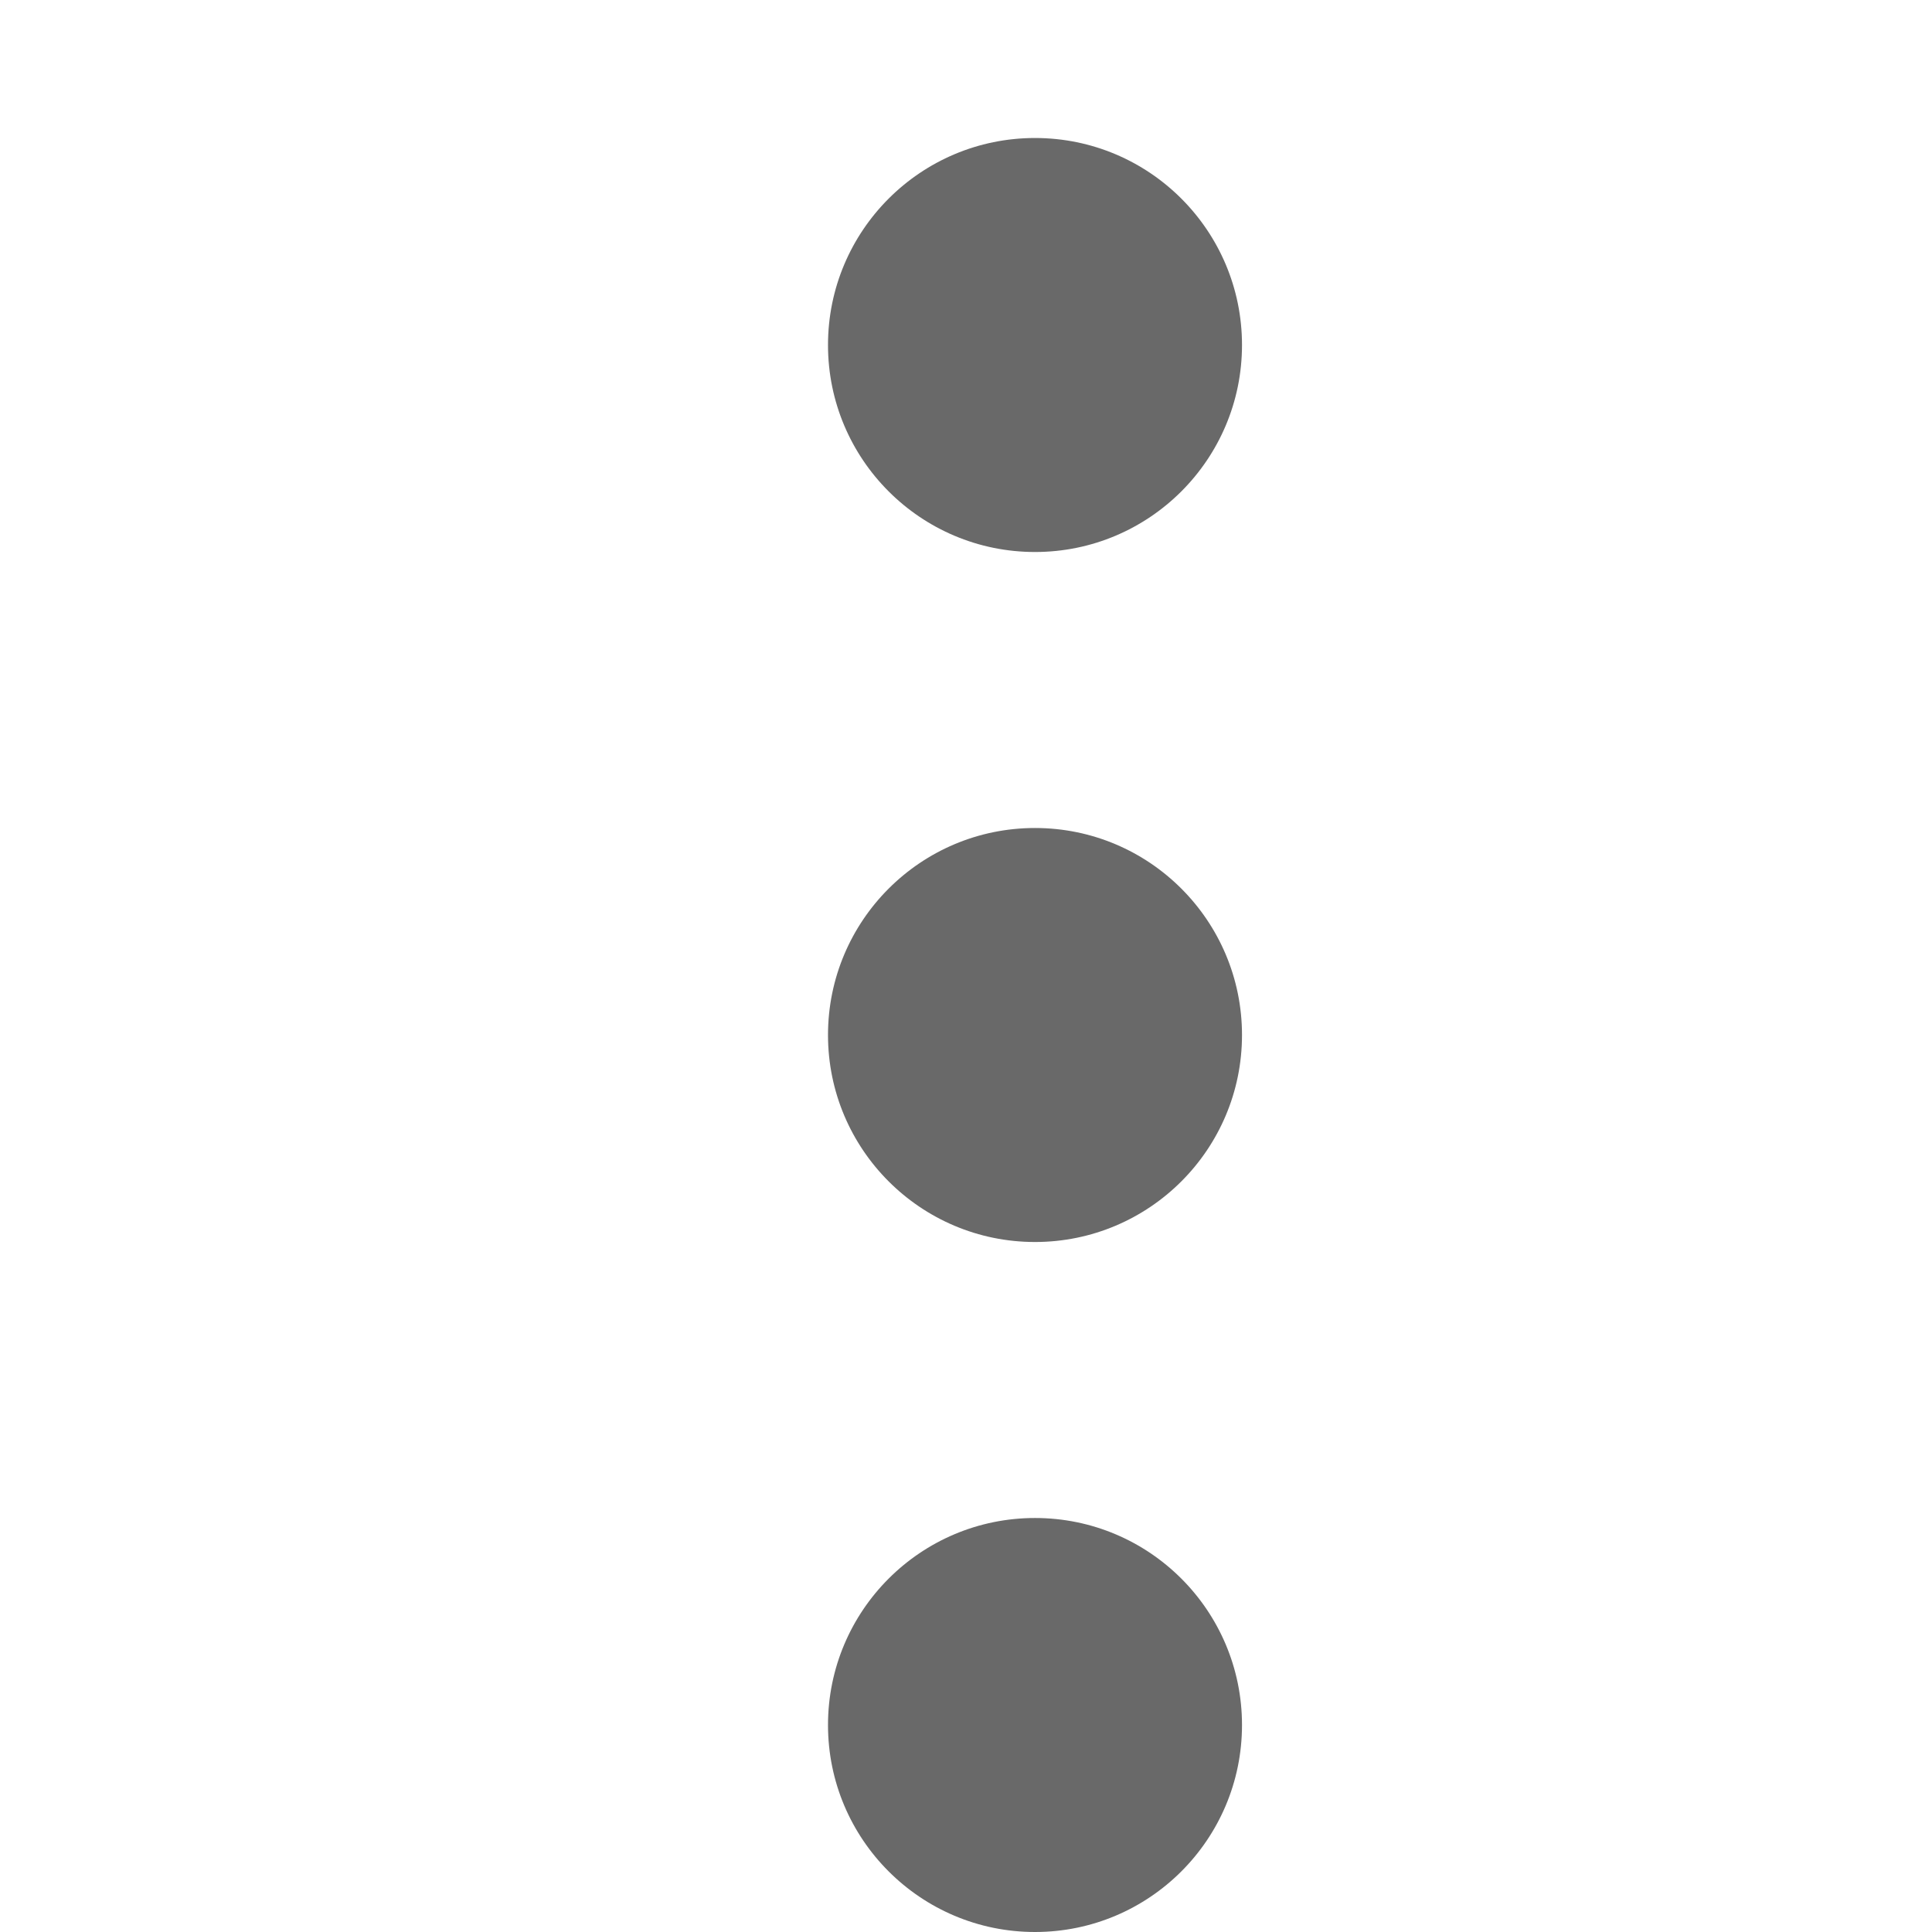 <svg width="14" height="14" version="1.1" viewBox="0 0 14 14" xmlns="http://www.w3.org/2000/svg">
<g transform="translate(0 -1038.4)" fill="#000000" fill-opacity=".588" stroke-linejoin="round" stroke-opacity=".392" stroke-width="2">
<circle cx="7.5" cy="1040.9" r="1.5"/>
<circle cx="7.5" cy="1045.9" r="1.5"/>
<circle cx="7.5" cy="1050.9" r="1.5"/>
</g>
</svg>
